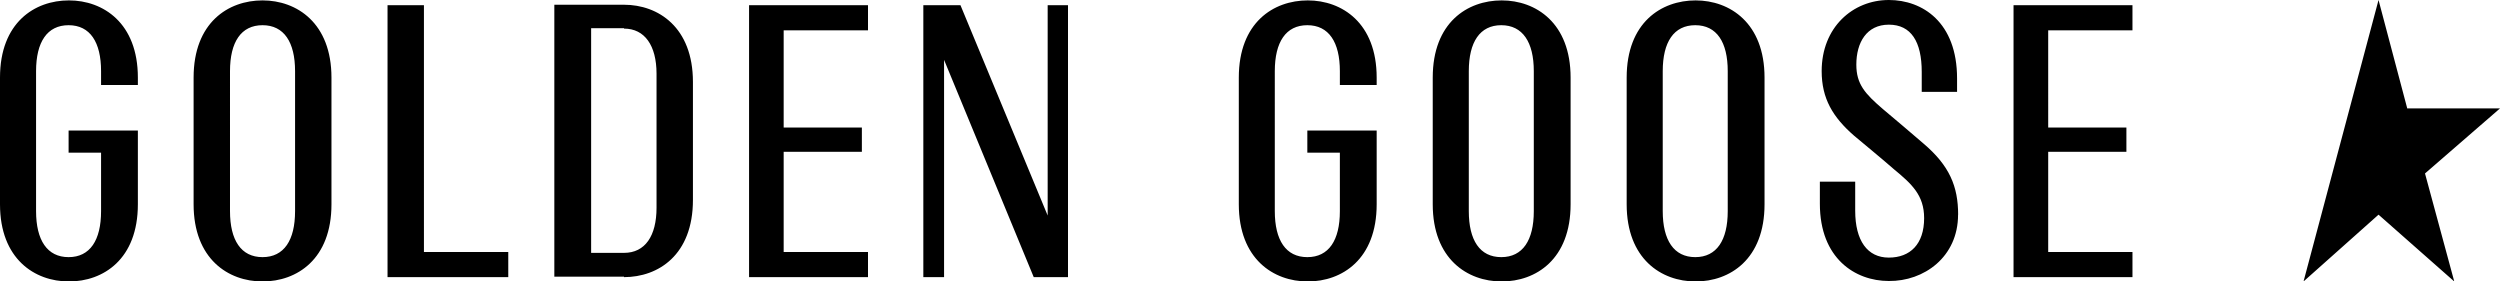 <svg xmlns="http://www.w3.org/2000/svg" id="uuid-6836d5e6-ef23-4779-af60-a680ab4e67df" viewBox="0 0 375 42.22"><g id="uuid-4e68681c-8ef6-4f11-bce1-fab8bd5ef2a1"><g id="uuid-e1a75873-3722-446b-980f-6bcbd198e989"><path id="uuid-29aacb8e-bea5-4ba6-81f4-9cc7aa52b5d7" d="M58.13.78v40.79h18.11v-3.77h-12.65V.78h-5.46ZM112.36.78v40.79h17.84v-3.77h-12.65v-15.03h11.73v-3.64h-11.73V4.55h12.65V.78h-17.84ZM361.07,16.2l-4.29-16.2-11.25,42.22,11.25-10.02,11.36,10.02-4.39-16.2,11.25-9.76h-13.93v-.07ZM49.72,30.64V11.64C49.72,3.45,44.52.06,39.38.06s-10.34,3.32-10.34,11.58v19c0,8.2,5.2,11.58,10.34,11.58s10.34-3.32,10.34-11.58M44.26,31.68c0,4.36-1.66,6.89-4.88,6.89s-4.88-2.54-4.88-6.9V10.67c0-4.36,1.66-6.89,4.88-6.89s4.88,2.54,4.88,6.89v21.01ZM20.63,19.58h-10.34v3.32h4.87v8.78c0,4.36-1.66,6.89-4.87,6.89s-4.88-2.54-4.88-6.9V10.67c0-4.36,1.66-6.89,4.88-6.89s4.87,2.54,4.87,6.89v2.08h5.52v-1.11C20.68,3.45,15.48.06,10.34.06S0,3.38,0,11.64v19c0,8.2,5.2,11.58,10.34,11.58s10.34-3.32,10.34-11.58v-11.06h-.05ZM160.15.78h-3v31.55L144.07.78h-5.57v40.79h3.11V8.98l13.45,32.59h5.14V.78h-.05ZM93.6,41.57c5.14,0,10.34-3.32,10.34-11.58V12.29c0-8.2-5.2-11.58-10.34-11.58h-10.45v40.79h10.45v.07ZM93.6,4.29c3.11,0,4.88,2.54,4.88,6.77v20.1c0,4.23-1.71,6.77-4.88,6.77h-4.93V4.23h4.93v.07ZM235.59,30.64V11.64c0-8.2-5.2-11.58-10.34-11.58s-10.34,3.32-10.34,11.58v19c0,8.2,5.2,11.58,10.34,11.58s10.34-3.32,10.34-11.58M230.07,31.68c0,4.36-1.66,6.89-4.88,6.89s-4.87-2.54-4.87-6.9V10.67c0-4.36,1.66-6.89,4.87-6.89s4.88,2.54,4.88,6.89v21.01ZM206.44,19.58h-10.34v3.32h4.88v8.78c0,4.36-1.66,6.89-4.88,6.89s-4.88-2.54-4.88-6.9V10.67c0-4.36,1.66-6.89,4.88-6.89s4.88,2.54,4.88,6.89v2.08h5.52v-1.11c0-8.2-5.2-11.58-10.34-11.58s-10.34,3.32-10.34,11.58v19c0,8.2,5.2,11.58,10.34,11.58s10.34-3.32,10.34-11.58v-11.06h-.05ZM264.68,30.64V11.64c0-8.2-5.2-11.58-10.34-11.58s-10.34,3.32-10.34,11.58v19c0,8.2,5.2,11.58,10.34,11.58s10.34-3.32,10.34-11.58M259.16,31.68c0,4.36-1.66,6.89-4.87,6.89s-4.88-2.54-4.88-6.9V10.67c0-4.36,1.66-6.89,4.88-6.89s4.87,2.54,4.87,6.89v21.01ZM293.72,32.2c0-4.23-1.29-7.35-5.2-10.67-1.93-1.69-3.91-3.32-6.05-5.14-2.73-2.34-4.02-3.77-4.02-6.7,0-3.32,1.55-5.99,4.88-5.99s4.93,2.54,4.93,7.09v2.99h5.3v-2.02C293.56,3.32,288.36,0,283.33,0,277.92,0,273.25,4.1,273.25,10.67c0,4.1,1.66,6.9,4.87,9.69,1.71,1.43,4.39,3.64,5.95,5.01,2.68,2.21,4.55,3.9,4.55,7.35,0,3.9-2.09,5.92-5.3,5.92s-5.04-2.54-5.04-7.03v-4.36h-5.3v3.32c0,8.2,5.3,11.58,10.34,11.58,5.25.06,10.39-3.58,10.39-9.95M302.03.78v40.79h17.84v-3.77h-12.64v-15.03h11.73v-3.64h-11.73V4.55h12.64V.78h-17.84Z"></path></g></g></svg>